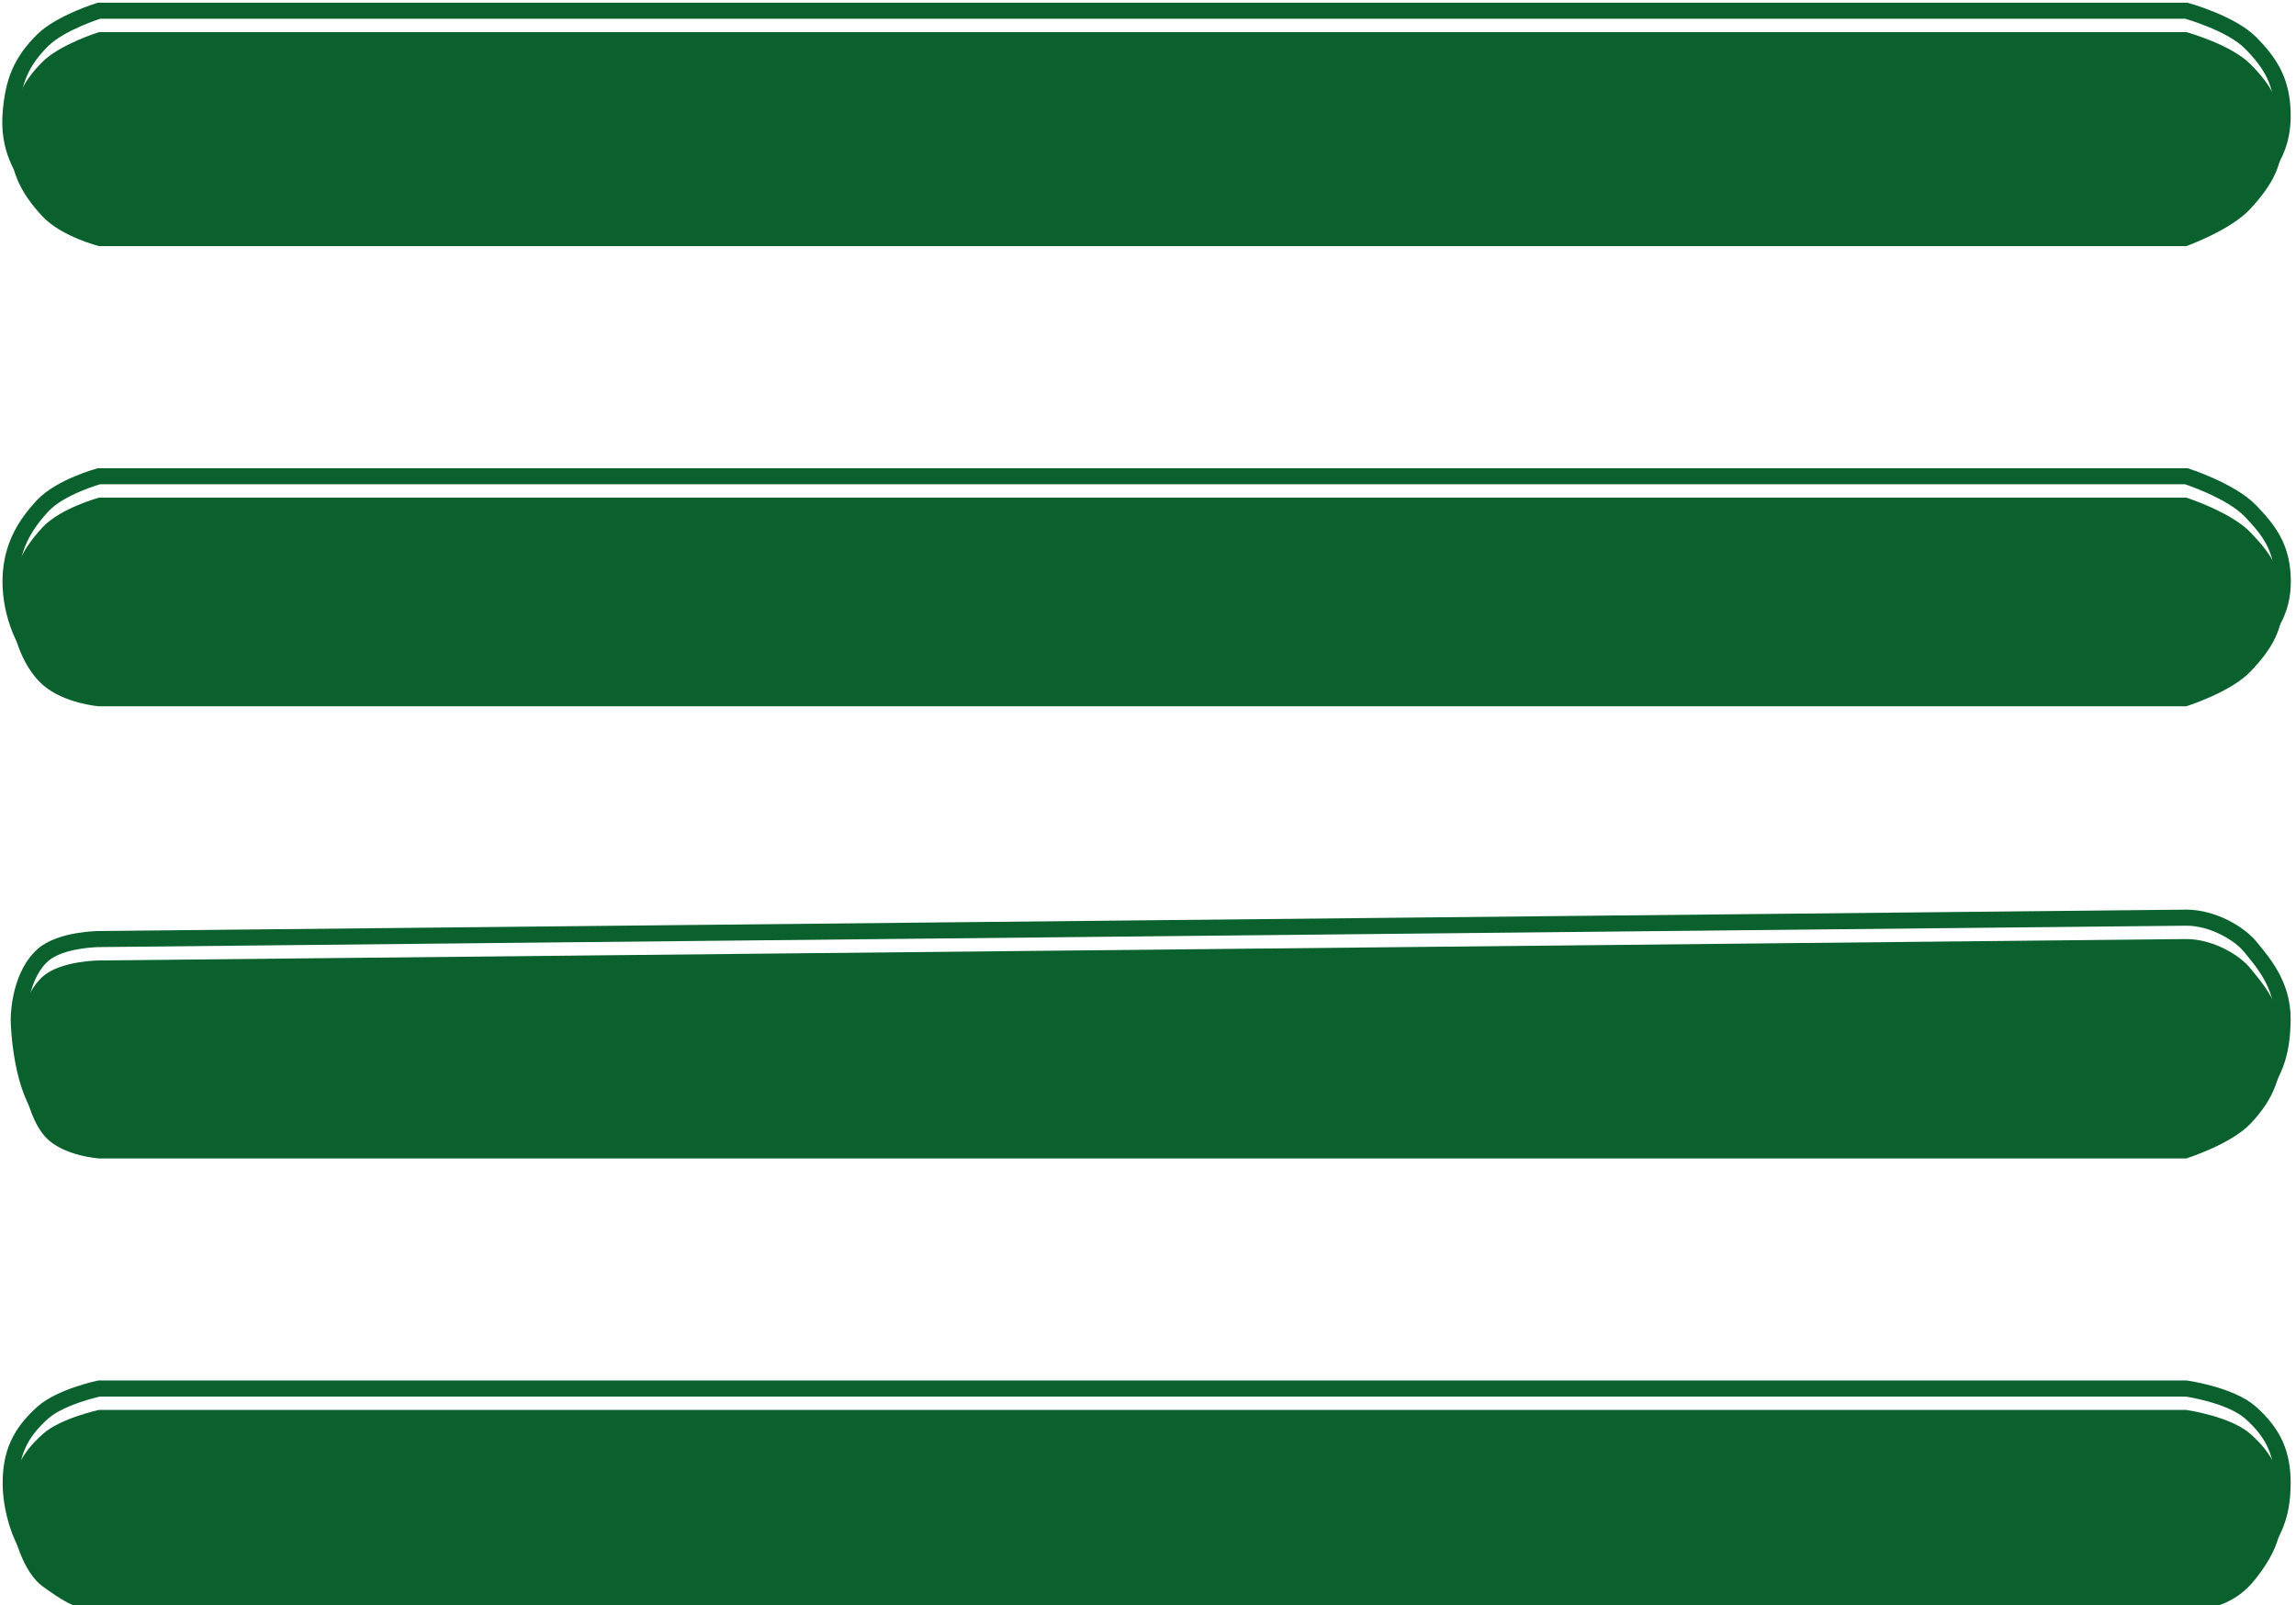 <svg width="429" height="300" viewBox="0 0 429 300" fill="none" xmlns="http://www.w3.org/2000/svg">
<g filter="url(#filter0_i_3_7)">
<path d="M8 7.5C11.293 4.247 18.5 2 18.5 2H408.5C408.5 2 416.811 4.28 420.5 8C424.437 11.97 426.346 15.411 426.5 21C426.664 26.946 424.506 30.603 420.5 35C416.846 39.01 408.5 42 408.5 42H18.5C18.5 42 11.543 40.245 8 36.5C3.669 31.921 1.471 27.281 2 21C2.484 15.251 3.896 11.555 8 7.5Z" fill="#0B612D"/>
<path d="M8 94.5C11.294 90.977 18.5 89 18.5 89H408.5C408.5 89 416.804 91.66 420.5 95.5C424.133 99.275 426.192 102.27 426.5 107.5C426.849 113.438 424.592 117.183 420.5 121.5C416.833 125.368 408.5 128 408.5 128H18.5C18.5 128 12 127.5 8 124C4 120.5 1.651 113.438 2 107.5C2.308 102.27 4.422 98.327 8 94.5Z" fill="#0B612D"/>
<path d="M8 178.5C11.334 175.536 18.5 175.5 18.5 175.5L408.5 171.5C413.5 171.5 418.5 174.5 420.5 177C422.5 179.5 426.555 183.808 426.5 190.5C426.446 196.991 424.962 201.286 420.5 206C416.836 209.871 408.5 212.5 408.5 212.5H18.5C18.5 212.5 11.76 212.054 8.5 208.5C4.112 203.717 3.5 192.5 3.5 190.5C3.5 188.5 4.084 181.981 8 178.5Z" fill="#0B612D"/>
<path d="M8 264C11.329 261.03 18.5 259.5 18.5 259.5H408.5C408.5 259.5 416.757 260.677 420.5 264C424.815 267.83 426.582 271.731 426.5 277.5C426.421 283.091 425 286.5 421.5 291C418 295.5 414 296.5 408.5 297.5C403 298.5 23.4 298.5 18.5 297.5C13.6 296.5 11.5 295 8 292.5C4.5 290 2.079 283.091 2 277.5C1.918 271.731 3.696 267.841 8 264Z" fill="#0B612D"/>
</g>
<path d="M8 7.5C11.293 4.247 18.5 2 18.5 2H408.5C408.5 2 416.811 4.28 420.5 8C424.437 11.97 426.346 15.411 426.5 21C426.664 26.946 424.506 30.603 420.5 35C416.846 39.01 408.5 42 408.5 42H18.5C18.5 42 11.543 40.245 8 36.5C3.669 31.921 1.471 27.281 2 21C2.484 15.251 3.896 11.555 8 7.5Z" stroke="#0B612D" stroke-width="3"/>
<path d="M8 94.5C11.294 90.977 18.5 89 18.5 89H408.5C408.5 89 416.804 91.66 420.5 95.5C424.133 99.275 426.192 102.27 426.5 107.5C426.849 113.438 424.592 117.183 420.5 121.5C416.833 125.368 408.5 128 408.5 128H18.5C18.5 128 12 127.5 8 124C4 120.5 1.651 113.438 2 107.5C2.308 102.27 4.422 98.327 8 94.5Z" stroke="#0B612D" stroke-width="3"/>
<path d="M8 178.5C11.334 175.536 18.5 175.5 18.5 175.5L408.5 171.5C413.5 171.5 418.5 174.5 420.5 177C422.5 179.5 426.555 183.808 426.5 190.5C426.446 196.991 424.962 201.286 420.5 206C416.836 209.871 408.5 212.5 408.5 212.5H18.5C18.5 212.5 11.76 212.054 8.5 208.5C4.112 203.717 3.5 192.5 3.5 190.5C3.5 188.5 4.084 181.981 8 178.5Z" stroke="#0B612D" stroke-width="3"/>
<path d="M8 264C11.329 261.03 18.5 259.5 18.5 259.5H408.5C408.5 259.5 416.757 260.677 420.5 264C424.815 267.83 426.582 271.731 426.5 277.5C426.421 283.091 425 286.5 421.5 291C418 295.5 414 296.5 408.5 297.5C403 298.5 23.4 298.5 18.5 297.5C13.6 296.5 11.5 295 8 292.5C4.5 290 2.079 283.091 2 277.5C1.918 271.731 3.696 267.841 8 264Z" stroke="#0B612D" stroke-width="3"/>
<defs>
<filter id="filter0_i_3_7" x="0.423" y="0.5" width="427.613" height="303.25" filterUnits="userSpaceOnUse" color-interpolation-filters="sRGB">
<feFlood flood-opacity="0" result="BackgroundImageFix"/>
<feBlend mode="normal" in="SourceGraphic" in2="BackgroundImageFix" result="shape"/>
<feColorMatrix in="SourceAlpha" type="matrix" values="0 0 0 0 0 0 0 0 0 0 0 0 0 0 0 0 0 0 127 0" result="hardAlpha"/>
<feOffset dy="4"/>
<feGaussianBlur stdDeviation="2"/>
<feComposite in2="hardAlpha" operator="arithmetic" k2="-1" k3="1"/>
<feColorMatrix type="matrix" values="0 0 0 0 0 0 0 0 0 0 0 0 0 0 0 0 0 0 0.25 0"/>
<feBlend mode="normal" in2="shape" result="effect1_innerShadow_3_7"/>
</filter>
</defs>
</svg>
